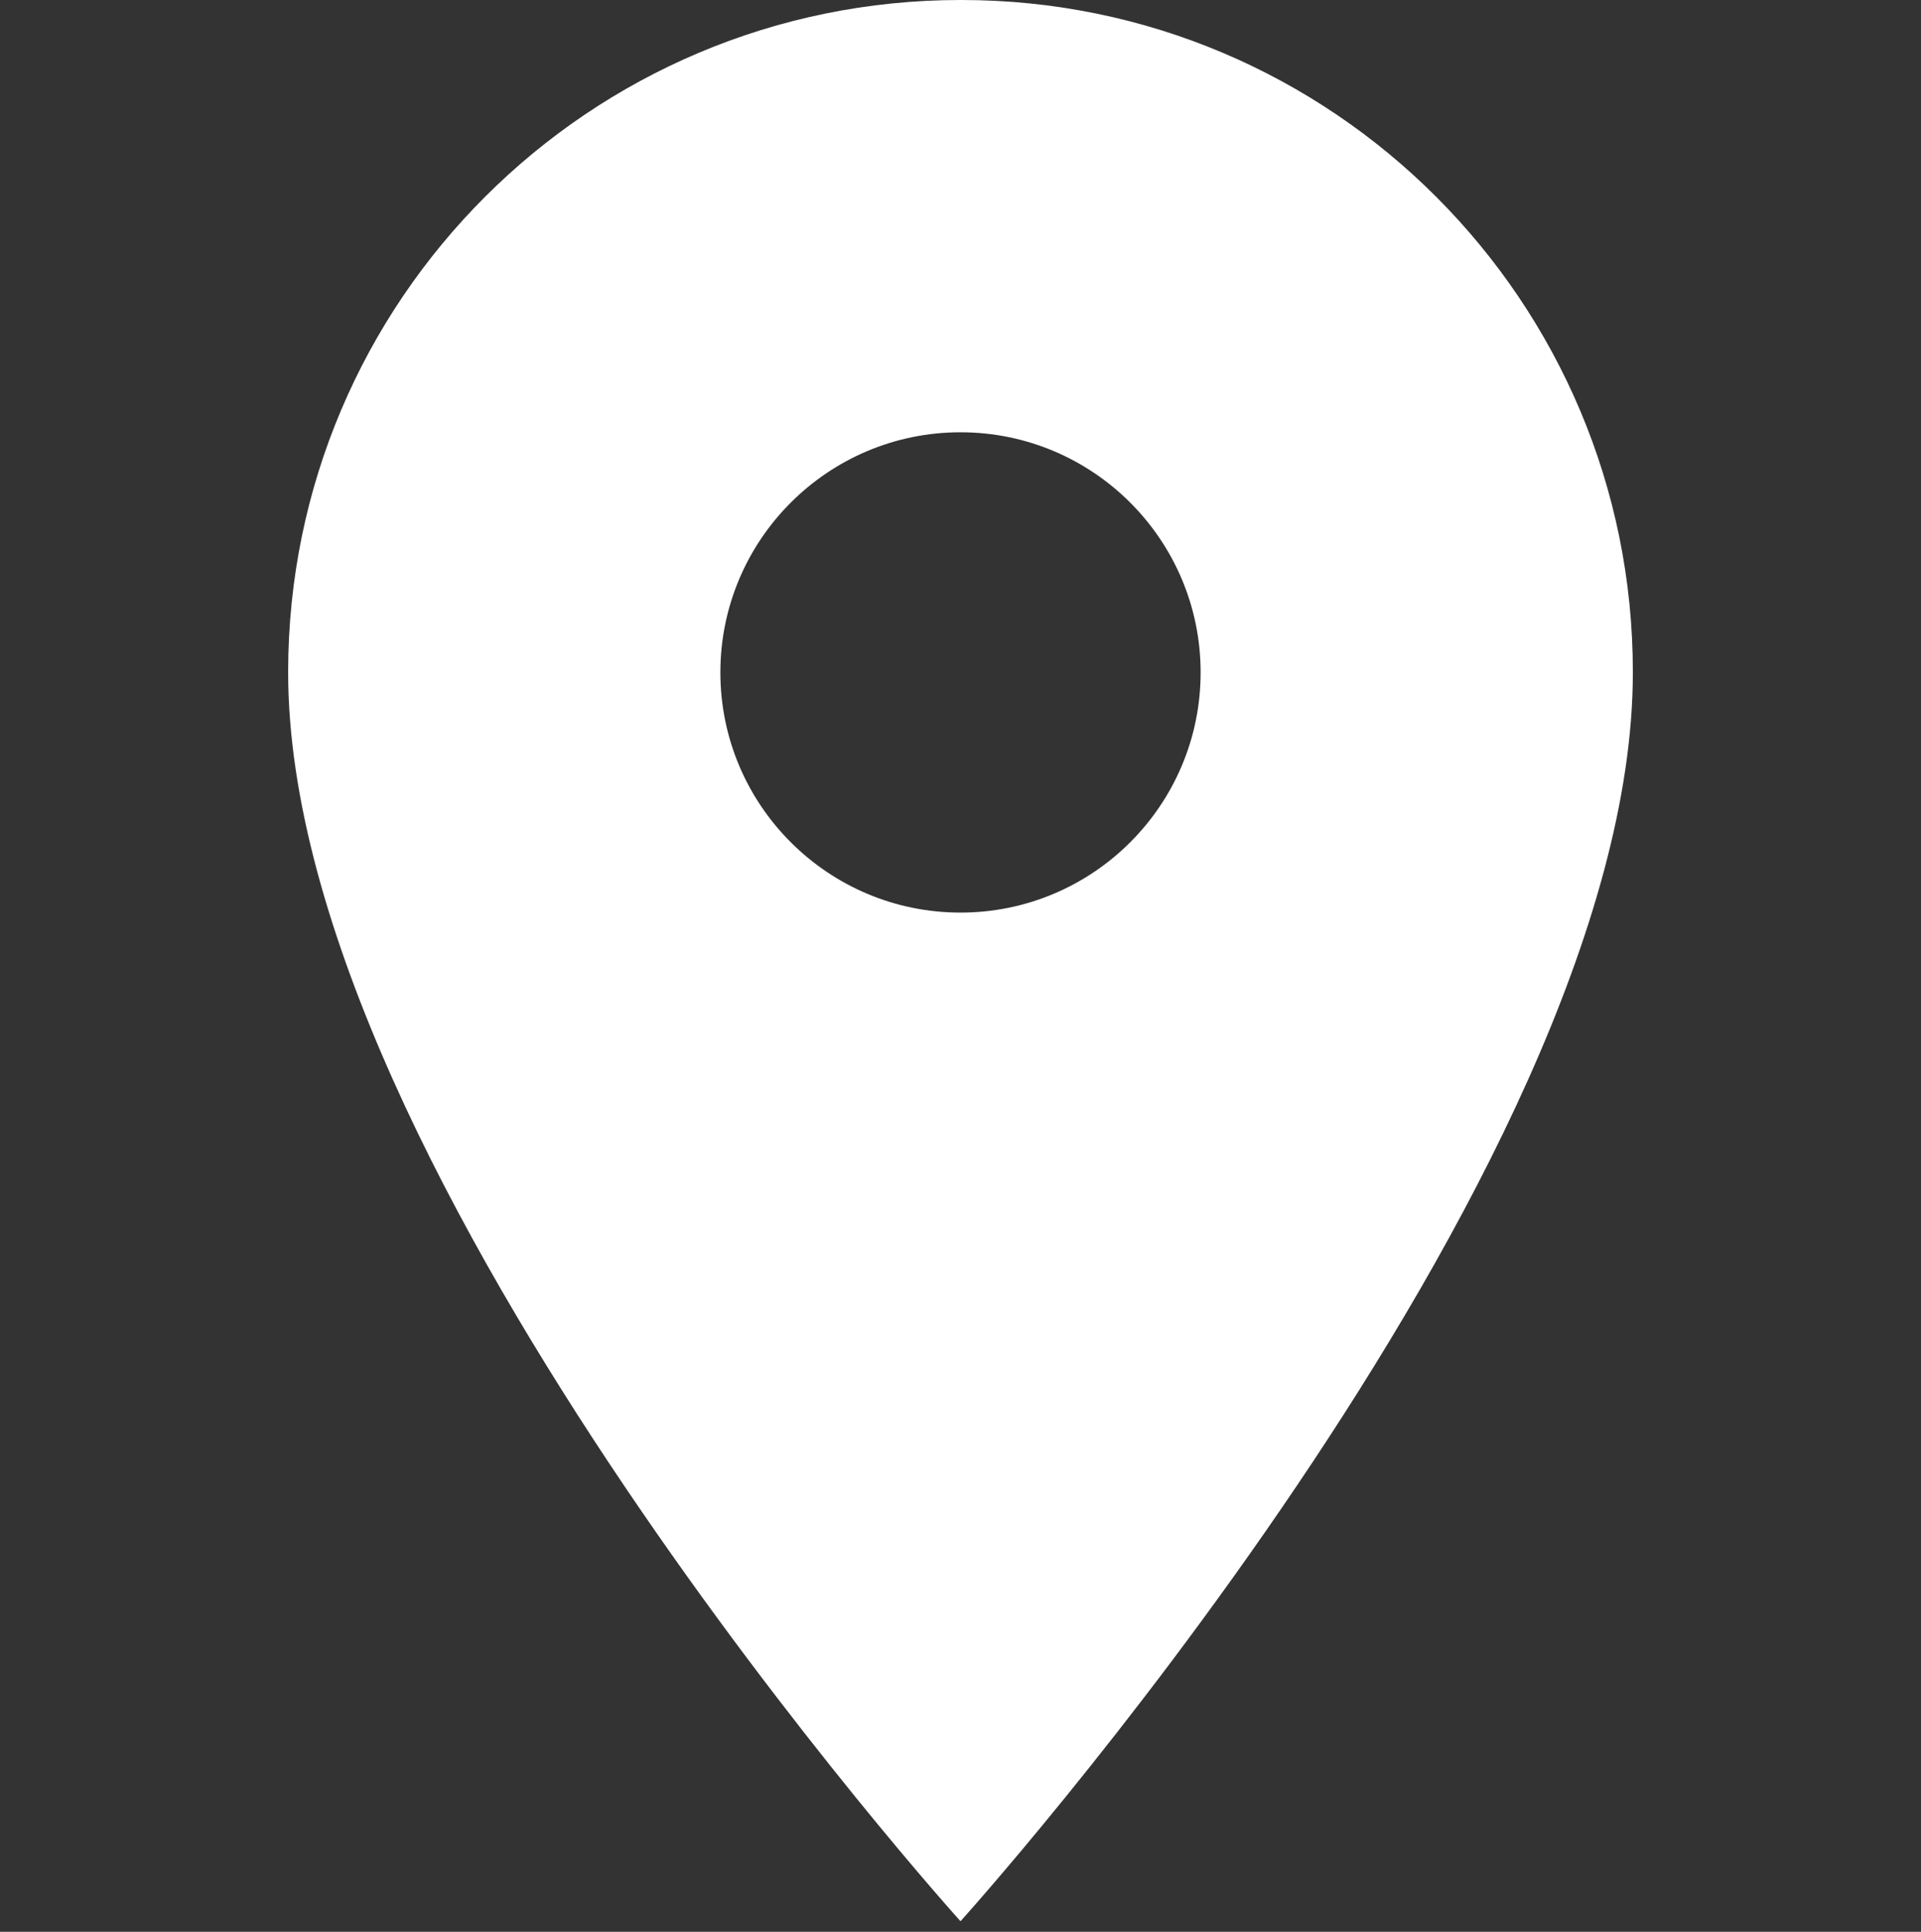 <?xml version="1.0" encoding="UTF-8"?>
<svg id="Ebene_7" data-name="Ebene 7" xmlns="http://www.w3.org/2000/svg" viewBox="0 0 60 60.33">
  <rect x="0" y="0" width="60" height="60.33" fill="#333333" stroke="none"/>
  <defs>
    <style>
      .cls-1 {
        fill: #fff;
      }
    </style>
  </defs>
  <path id="Icon_material-location-on" data-name="Icon material-location-on" class="cls-1" d="m30,0C18.41,0,9.01,9.38,9,20.97c0,.01,0,.02,0,.03,0,15.75,21,39,21,39,0,0,21-23.25,21-39C51.01,9.41,41.62,0,30.03,0c-.01,0-.02,0-.03,0Zm0,28.5c-4.14,0-7.5-3.36-7.5-7.5s3.36-7.5,7.5-7.5,7.5,3.36,7.5,7.5-3.36,7.5-7.5,7.5Z"/>
</svg>